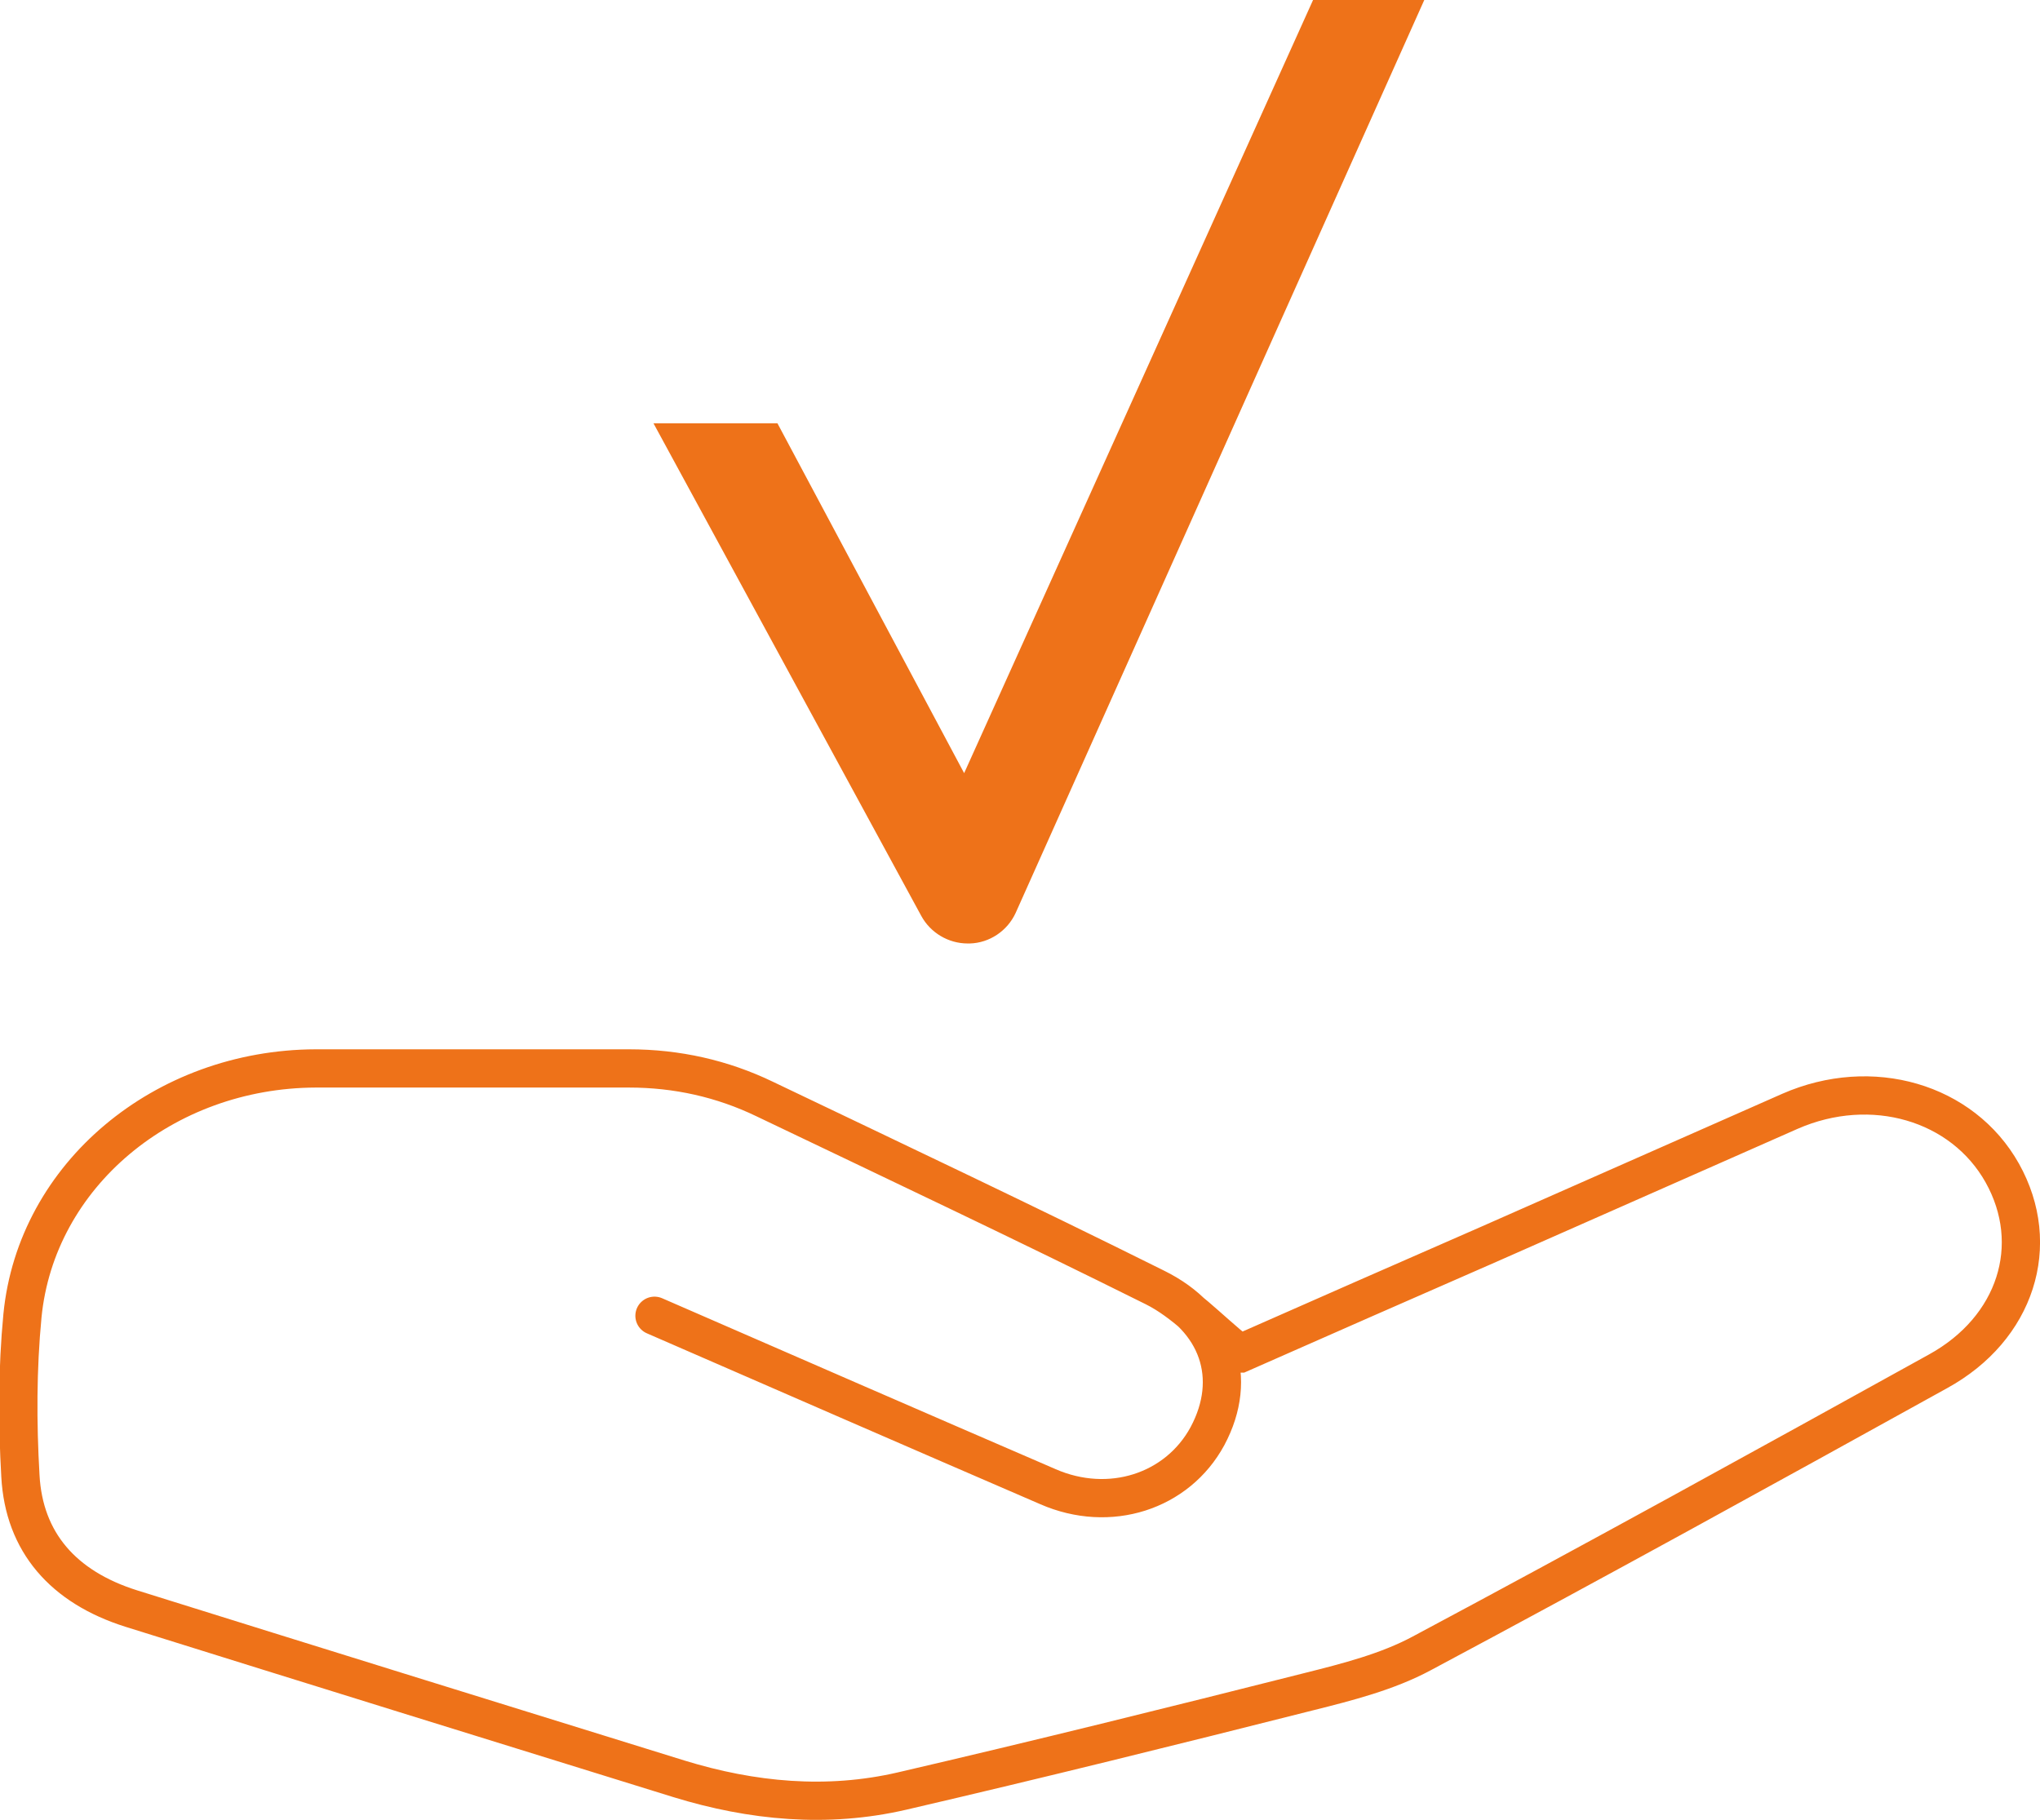 <?xml version="1.0" encoding="UTF-8"?>
<svg xmlns="http://www.w3.org/2000/svg" id="Calque_2" viewBox="0 0 39.99 35.69">
  <defs>
    <style>.cls-1{fill:none;stroke:#ee7219;stroke-linecap:round;stroke-miterlimit:10;stroke-width:.75px;}.cls-2{fill:#ee7219;}</style>
  </defs>
  <g id="Calque_3">
    <path class="cls-2" d="M18.97,18.5c-.38,0-.73-.21-.91-.54l-5.25-9.66h2.43l3.66,6.86L25.74,0h2.18s-8.01,17.9-8.01,17.9c-.16,.35-.51,.59-.9,.6-.01,0-.02,0-.03,0Z"></path>
  </g>
  <g id="filets">
    <g id="AviUnG">
      <path class="cls-1" d="M24.31,26.54c1.54-.68,3.2-1.41,4.87-2.14,1.97-.87,3.94-1.74,5.91-2.61,1.6-.7,3.38-.18,4.16,1.21,.79,1.41,.27,3.05-1.26,3.89-3.36,1.86-6.73,3.72-10.12,5.53-.67,.36-1.45,.56-2.21,.75-2.65,.67-5.31,1.33-7.98,1.95-1.47,.34-2.94,.2-4.37-.24-3.58-1.11-7.16-2.22-10.74-3.34-1.33-.42-2.1-1.3-2.17-2.6-.06-1.04-.06-2.1,.04-3.14,.27-2.76,2.77-4.84,5.75-4.85,2.05,0,4.1,0,6.14,0,.94,0,1.83,.2,2.66,.6,2.55,1.22,5.11,2.43,7.64,3.69,.58,.29,1.04,.8,1.66,1.3Zm-11.48-.74c2.57,1.12,5.14,2.24,7.71,3.35,1.21,.53,2.54,.1,3.13-.99,.61-1.14,.22-2.3-1.02-2.91"></path>
    </g>
  </g>
</svg>
